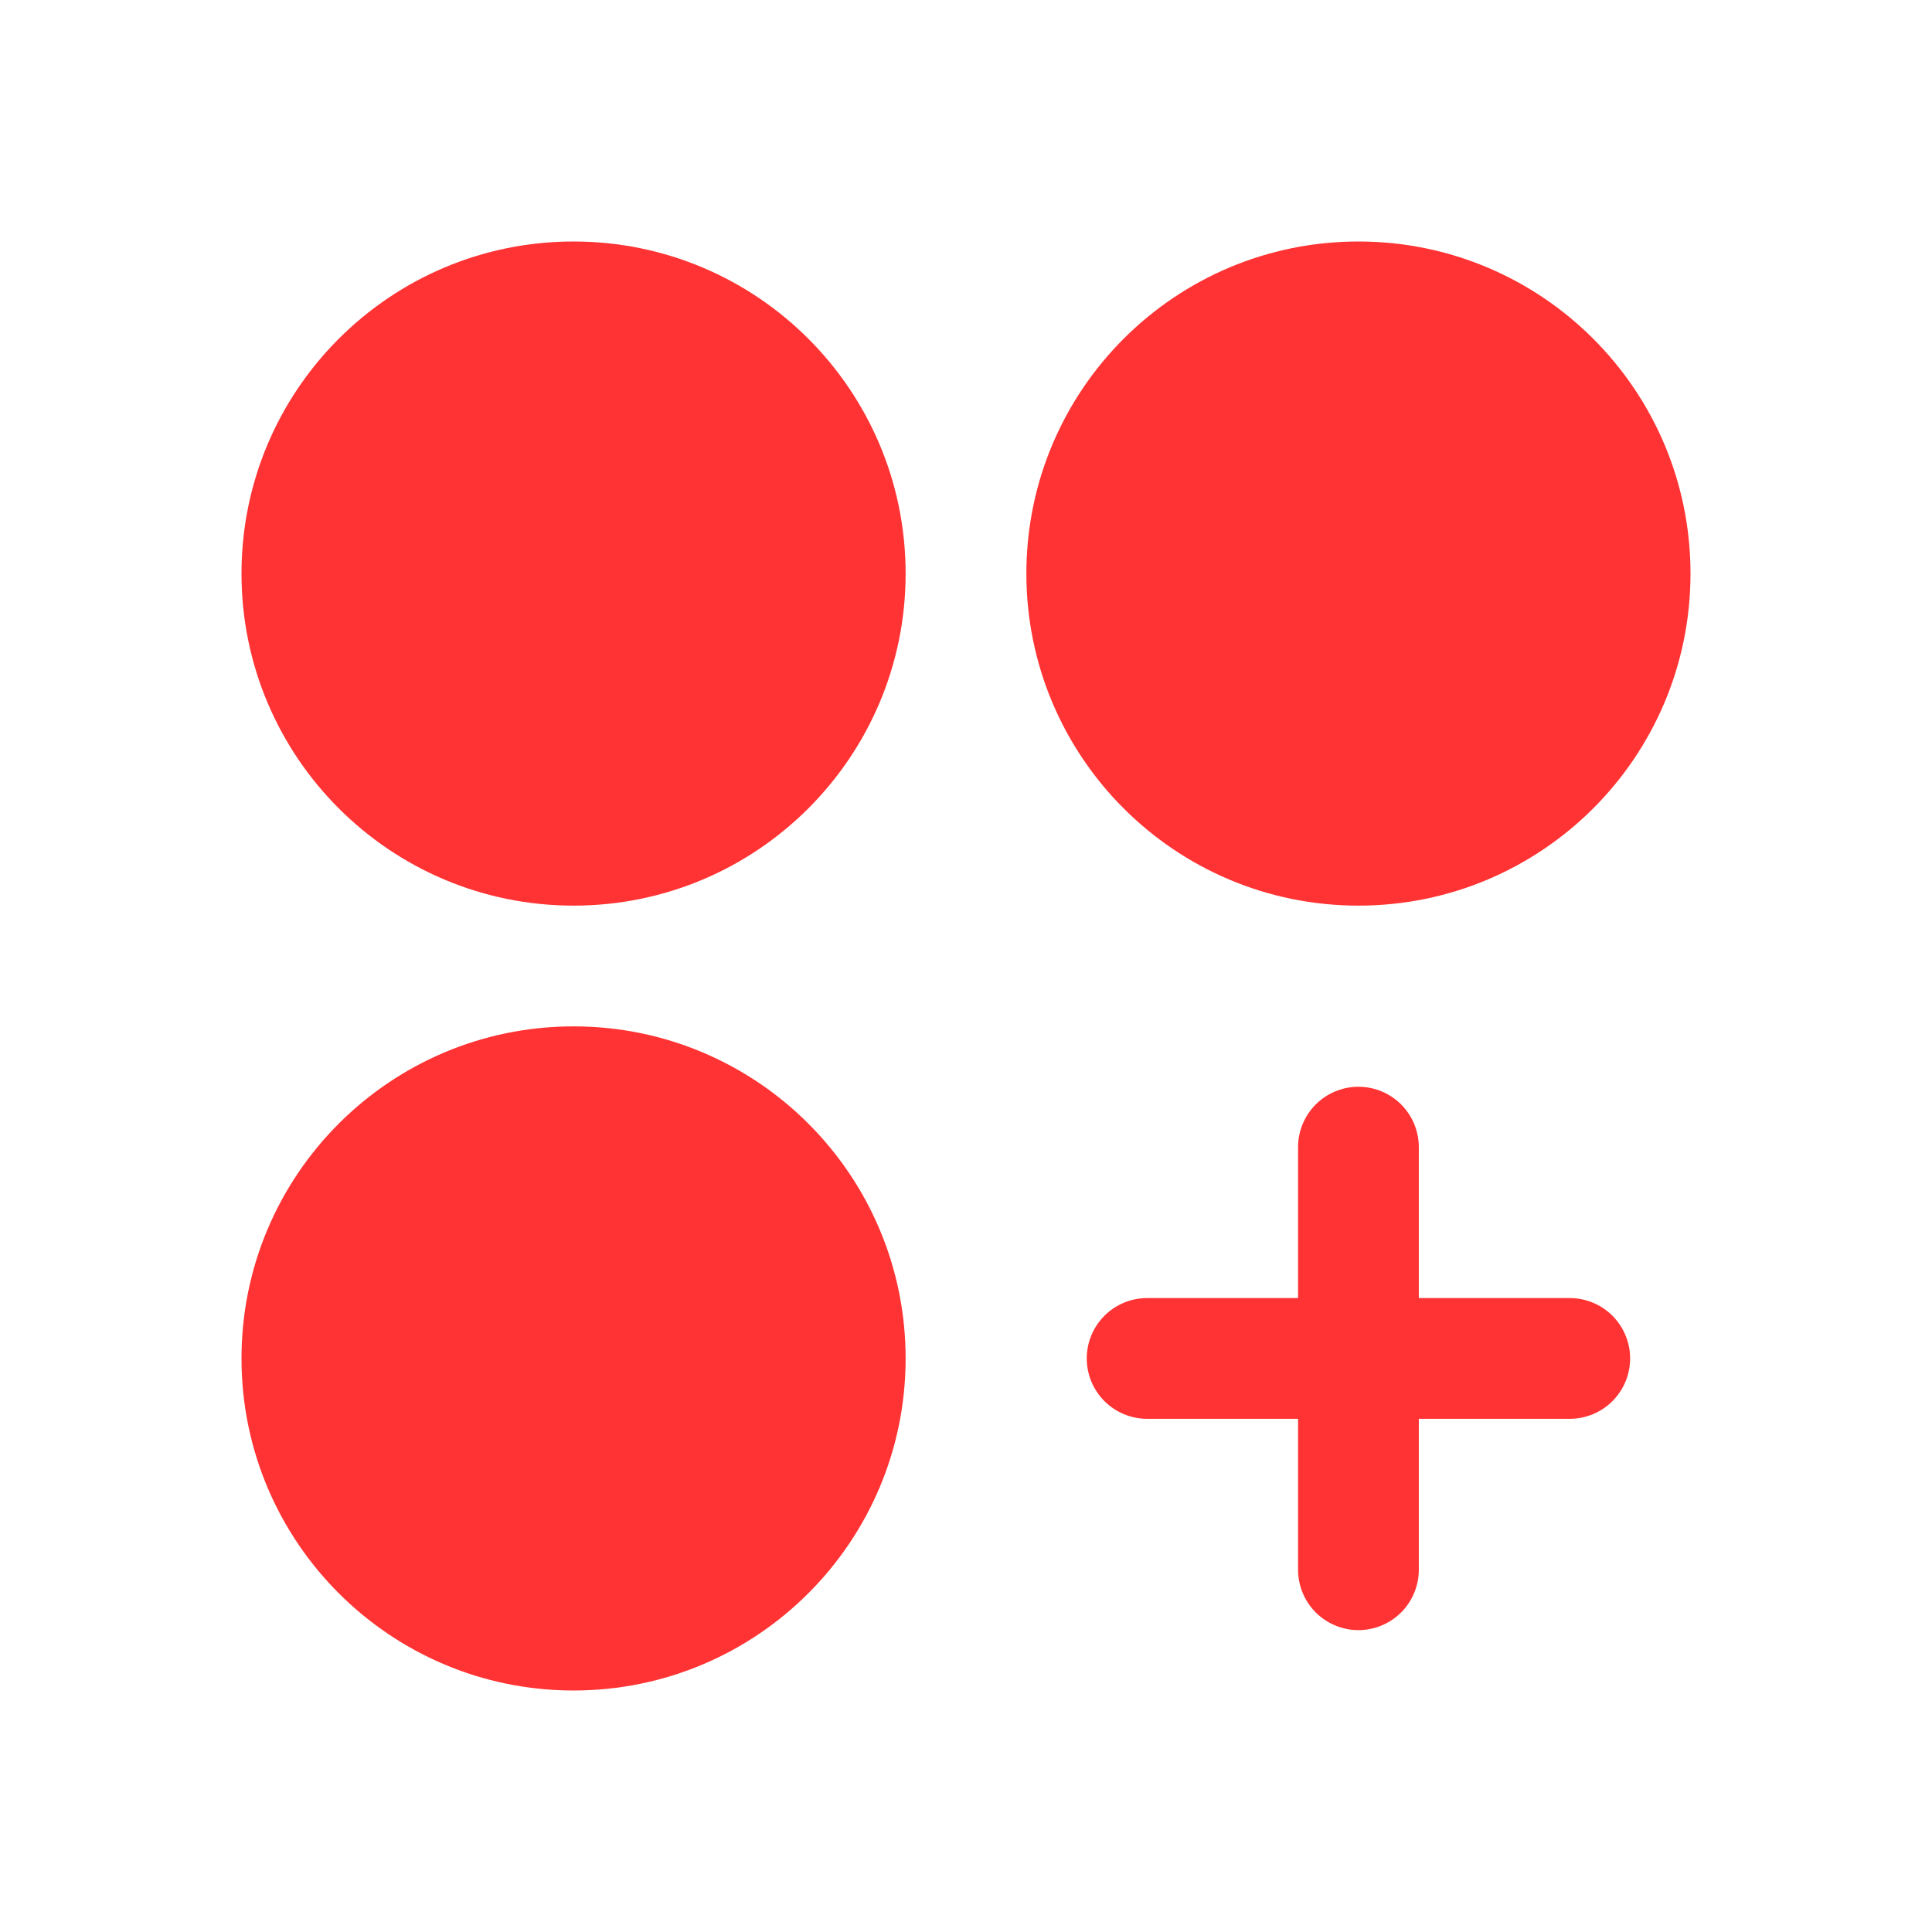 <?xml version="1.0" encoding="UTF-8"?>
<svg xmlns="http://www.w3.org/2000/svg" width="40" height="40" viewBox="0 0 40 40" fill="none">
  <g id="CirclesThreePlus">
    <g id="CirclesThreePlus_2">
      <path id="Vector" d="M11.875 18.75C15.672 18.75 18.75 15.672 18.75 11.875C18.75 8.078 15.672 5 11.875 5C8.078 5 5 8.078 5 11.875C5 15.672 8.078 18.75 11.875 18.75Z" fill="#FF3333"></path>
      <path id="Vector_2" d="M28.125 18.75C31.922 18.75 35 15.672 35 11.875C35 8.078 31.922 5 28.125 5C24.328 5 21.25 8.078 21.25 11.875C21.25 15.672 24.328 18.75 28.125 18.75Z" fill="#FF3333"></path>
      <path id="Vector_3" d="M11.875 35C15.672 35 18.75 31.922 18.75 28.125C18.75 24.328 15.672 21.25 11.875 21.25C8.078 21.25 5 24.328 5 28.125C5 31.922 8.078 35 11.875 35Z" fill="#FF3333"></path>
      <path id="Vector_4" d="M32.5 26.875H29.375V23.75C29.375 23.419 29.243 23.101 29.009 22.866C28.774 22.632 28.456 22.5 28.125 22.5C27.794 22.5 27.476 22.632 27.241 22.866C27.007 23.101 26.875 23.419 26.875 23.75V26.875H23.75C23.419 26.875 23.101 27.007 22.866 27.241C22.632 27.476 22.5 27.794 22.5 28.125C22.5 28.456 22.632 28.774 22.866 29.009C23.101 29.243 23.419 29.375 23.75 29.375H26.875V32.5C26.875 32.831 27.007 33.15 27.241 33.384C27.476 33.618 27.794 33.75 28.125 33.75C28.456 33.75 28.774 33.618 29.009 33.384C29.243 33.15 29.375 32.831 29.375 32.5V29.375H32.5C32.831 29.375 33.15 29.243 33.384 29.009C33.618 28.774 33.75 28.456 33.75 28.125C33.75 27.794 33.618 27.476 33.384 27.241C33.15 27.007 32.831 26.875 32.5 26.875Z" fill="#FF3333"></path>
    </g>
  </g>
</svg>
